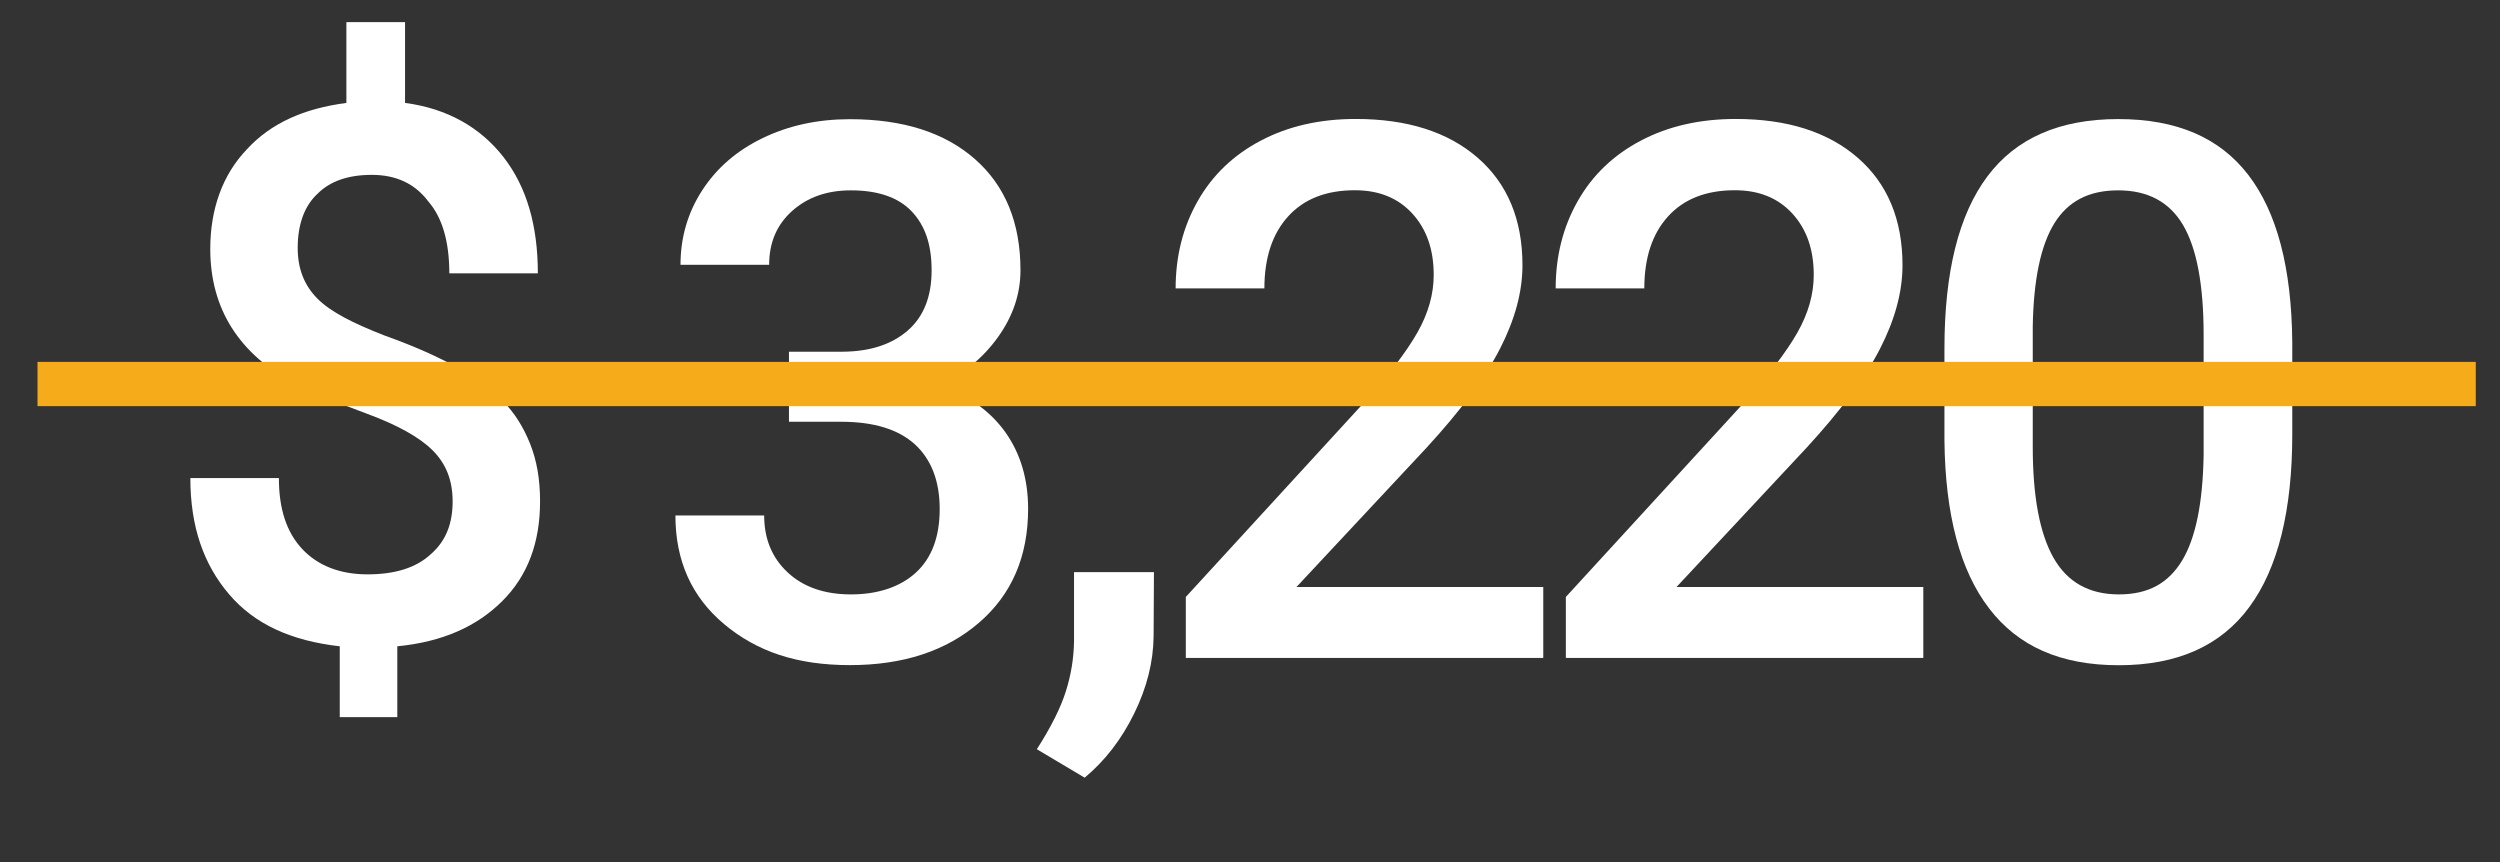 <svg xmlns="http://www.w3.org/2000/svg" id="Layer_1" data-name="Layer 1" viewBox="0 0 225.9 77.9"><rect x="0" y="0" width="225.9" height="77.9" fill="#333333" stroke="none"/><defs><style>      .cls-1 {        fill: none;        stroke: #f6ac1a;        stroke-miterlimit: 10;        stroke-width: 4px;      }      .cls-2 {        isolation: isolate;      }      .cls-3 {        fill: #fff;        stroke-width: 0px;      }    </style></defs><g><path class="cls-3" d="m71.29,31.78h4.88c2.46-.02,4.41-.66,5.85-1.91,1.44-1.25,2.16-3.07,2.16-5.44s-.6-4.06-1.8-5.33c-1.2-1.26-3.03-1.9-5.49-1.9-2.16,0-3.92.62-5.31,1.86s-2.08,2.86-2.08,4.87h-8.01c0-2.46.65-4.71,1.96-6.73,1.31-2.02,3.13-3.6,5.48-4.73,2.34-1.13,4.96-1.7,7.87-1.7,4.79,0,8.56,1.2,11.3,3.61,2.74,2.41,4.11,5.76,4.11,10.04,0,2.16-.69,4.18-2.06,6.08-1.37,1.9-3.15,3.34-5.33,4.3,2.64.9,4.64,2.32,6.02,4.25,1.37,1.93,2.06,4.24,2.06,6.93,0,4.31-1.48,7.74-4.44,10.29-2.96,2.55-6.84,3.83-11.66,3.83s-8.4-1.23-11.35-3.69c-2.95-2.46-4.42-5.74-4.42-9.83h8.02c0,2.11.71,3.83,2.13,5.15,1.42,1.32,3.33,1.98,5.72,1.98s4.44-.66,5.87-1.98c1.43-1.32,2.14-3.23,2.14-5.74s-.75-4.47-2.24-5.84c-1.5-1.36-3.72-2.04-6.66-2.04h-4.72v-6.33Z"></path><path class="cls-3" d="m98.01,70.27l-4.32-2.57c1.28-2,2.15-3.74,2.62-5.23s.72-3,.74-4.54v-6.23h7.22l-.03,5.77c-.02,2.33-.61,4.67-1.76,7.01-1.15,2.34-2.64,4.27-4.47,5.79Z"></path><path class="cls-3" d="m139.44,59.45h-32.29v-5.51l16-17.45c2.31-2.57,3.95-4.72,4.93-6.45.98-1.73,1.47-3.46,1.47-5.2,0-2.29-.64-4.13-1.93-5.54s-3.02-2.11-5.19-2.11c-2.6,0-4.61.79-6.04,2.37-1.43,1.58-2.14,3.75-2.14,6.5h-8.02c0-2.92.67-5.56,2-7.9,1.33-2.34,3.23-4.16,5.71-5.46,2.47-1.3,5.33-1.95,8.56-1.95,4.66,0,8.34,1.17,11.03,3.51,2.69,2.34,4.04,5.58,4.04,9.71,0,2.4-.68,4.91-2.03,7.54-1.35,2.63-3.57,5.61-6.65,8.96l-11.74,12.57h22.3v6.4Z"></path><path class="cls-3" d="m173.78,59.45h-32.29v-5.51l16-17.45c2.31-2.57,3.95-4.72,4.93-6.45.98-1.73,1.47-3.46,1.47-5.2,0-2.29-.64-4.13-1.93-5.54-1.29-1.41-3.02-2.11-5.2-2.11-2.59,0-4.61.79-6.04,2.37s-2.14,3.75-2.14,6.5h-8.01c0-2.92.67-5.56,2-7.9,1.33-2.34,3.23-4.16,5.71-5.46,2.47-1.3,5.33-1.95,8.56-1.95,4.66,0,8.34,1.17,11.03,3.51,2.69,2.34,4.04,5.58,4.04,9.71,0,2.4-.68,4.91-2.03,7.54-1.35,2.63-3.57,5.61-6.65,8.96l-11.74,12.57h22.3v6.4Z"></path><path class="cls-3" d="m207.13,39.23c0,6.9-1.29,12.11-3.88,15.62-2.58,3.51-6.51,5.26-11.79,5.26s-9.1-1.71-11.72-5.13c-2.63-3.42-3.97-8.48-4.04-15.19v-8.31c0-6.9,1.29-12.08,3.88-15.54,2.58-3.45,6.52-5.18,11.82-5.18s9.17,1.68,11.76,5.05,3.91,8.4,3.97,15.11v8.31Zm-8.01-8.97c0-4.51-.62-7.81-1.85-9.91-1.23-2.1-3.19-3.15-5.87-3.15s-4.54,1-5.77,2.98c-1.23,1.99-1.88,5.1-1.95,9.32v10.88c0,4.49.63,7.83,1.88,10.03,1.25,2.2,3.22,3.3,5.9,3.3s4.47-1.02,5.71-3.05c1.23-2.03,1.88-5.22,1.95-9.55v-10.85Z"></path></g><g class="cls-2"><path class="cls-3" d="m40.9,45.3c0-1.9-.6-3.4-1.8-4.6s-3.2-2.3-5.9-3.3-4.9-1.9-6.5-2.7c-5.1-2.7-7.7-6.8-7.7-12.2,0-3.6,1.1-6.7,3.3-9,2.2-2.4,5.2-3.7,9-4.2V2h5.3v7.3c3.8.5,6.8,2.2,8.9,4.9,2.1,2.7,3.1,6.2,3.1,10.5h-8c0-2.8-.6-5-1.9-6.5-1.2-1.6-2.9-2.4-5.1-2.4s-3.8.6-4.9,1.7c-1.2,1.1-1.8,2.8-1.8,4.9,0,1.9.6,3.4,1.8,4.6,1.2,1.2,3.2,2.2,6,3.3,2.8,1,5,2,6.6,2.9,1.6.9,3,1.9,4.1,3s1.9,2.4,2.5,3.9.9,3.2.9,5.2c0,3.7-1.1,6.7-3.4,9-2.3,2.3-5.4,3.7-9.5,4.1v6.4h-5.2v-6.4c-4.4-.5-7.7-2-10-4.7s-3.5-6.1-3.5-10.5h8c0,2.8.7,4.9,2.1,6.4s3.4,2.3,5.9,2.3,4.4-.6,5.7-1.8c1.4-1.2,2-2.8,2-4.8Z"></path></g><line class="cls-1" x1="3.39" y1="34.7" x2="223.71" y2="34.7"></line></svg>